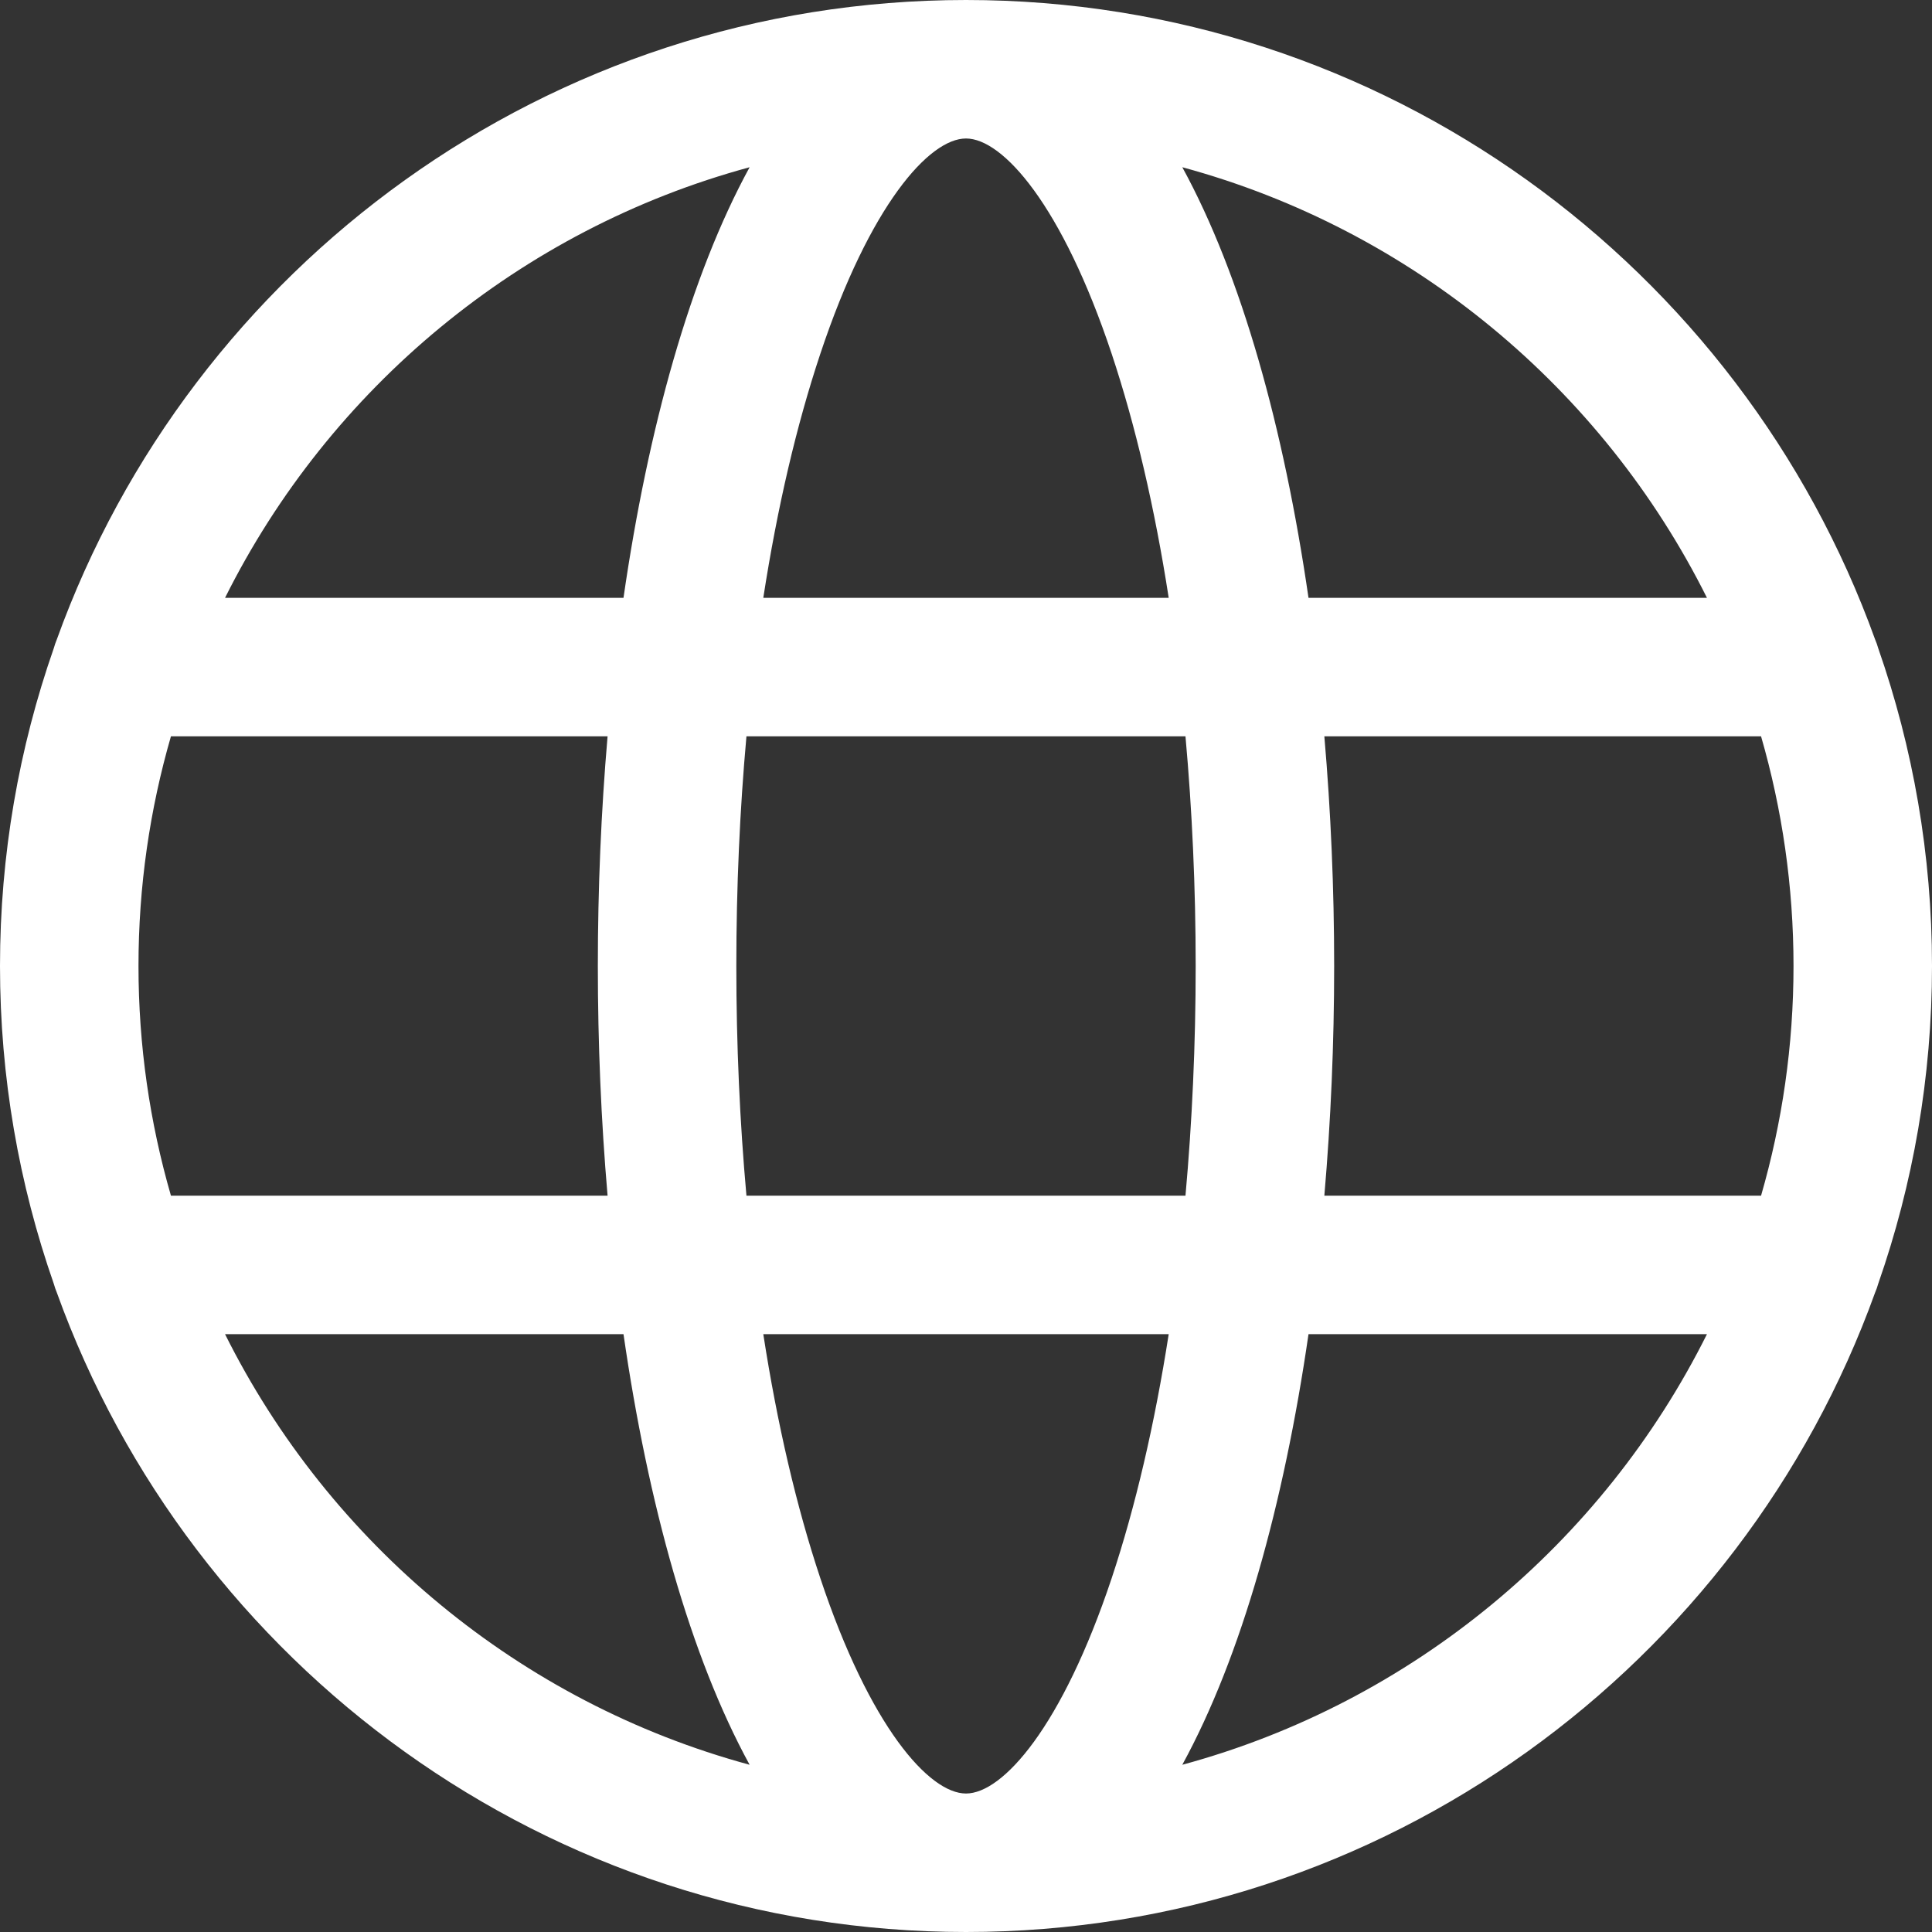 <svg width="25" height="25" viewBox="0 0 25 25" fill="none" xmlns="http://www.w3.org/2000/svg">
<rect x="0" y="0" width="25" height="25" fill="#333333" stroke="none"/>
<path d="M24.304 16.612C24.754 15.324 25 13.94 25 12.5C25 11.06 24.754 9.676 24.304 8.388C24.293 8.349 24.28 8.311 24.264 8.275C22.528 3.455 17.91 0 12.5 0C7.09 0 2.472 3.455 0.735 8.275C0.72 8.311 0.707 8.349 0.696 8.388C0.246 9.676 0 11.06 0 12.5C0 13.94 0.246 15.324 0.696 16.612C0.707 16.651 0.72 16.689 0.735 16.725C2.472 21.545 7.09 25 12.5 25C17.91 25 22.528 21.544 24.264 16.725C24.28 16.689 24.293 16.651 24.304 16.612ZM12.5 23.208C12.024 23.208 11.256 22.347 10.615 20.422C10.305 19.493 10.057 18.425 9.877 17.264H15.123C14.942 18.425 14.694 19.493 14.385 20.422C13.743 22.347 12.976 23.208 12.5 23.208ZM9.659 15.472C9.573 14.517 9.528 13.52 9.528 12.5C9.528 11.48 9.573 10.483 9.659 9.528H15.34C15.426 10.483 15.472 11.48 15.472 12.5C15.472 13.52 15.426 14.517 15.34 15.472H9.659ZM1.792 12.5C1.792 11.469 1.939 10.472 2.212 9.528H7.862C7.778 10.503 7.736 11.502 7.736 12.5C7.736 13.498 7.778 14.497 7.862 15.472H2.212C1.939 14.528 1.792 13.531 1.792 12.5ZM12.5 1.792C12.976 1.792 13.743 2.653 14.385 4.578C14.694 5.507 14.943 6.575 15.123 7.736H9.877C10.057 6.574 10.305 5.507 10.615 4.578C11.256 2.653 12.024 1.792 12.5 1.792ZM17.137 9.528H22.788C23.061 10.472 23.208 11.469 23.208 12.5C23.208 13.531 23.061 14.528 22.788 15.472H17.137C17.221 14.497 17.264 13.498 17.264 12.5C17.264 11.502 17.221 10.503 17.137 9.528ZM22.088 7.736H16.932C16.613 5.538 16.066 3.567 15.299 2.164C18.273 2.97 20.737 5.029 22.088 7.736ZM9.7 2.164C8.933 3.567 8.386 5.538 8.068 7.736H2.912C4.263 5.029 6.726 2.97 9.7 2.164ZM2.912 17.264H8.068C8.386 19.462 8.933 21.433 9.7 22.836C6.726 22.03 4.263 19.971 2.912 17.264ZM15.299 22.836C16.066 21.433 16.613 19.462 16.932 17.264H22.088C20.737 19.971 18.273 22.03 15.299 22.836Z" fill="white"/>
</svg>
